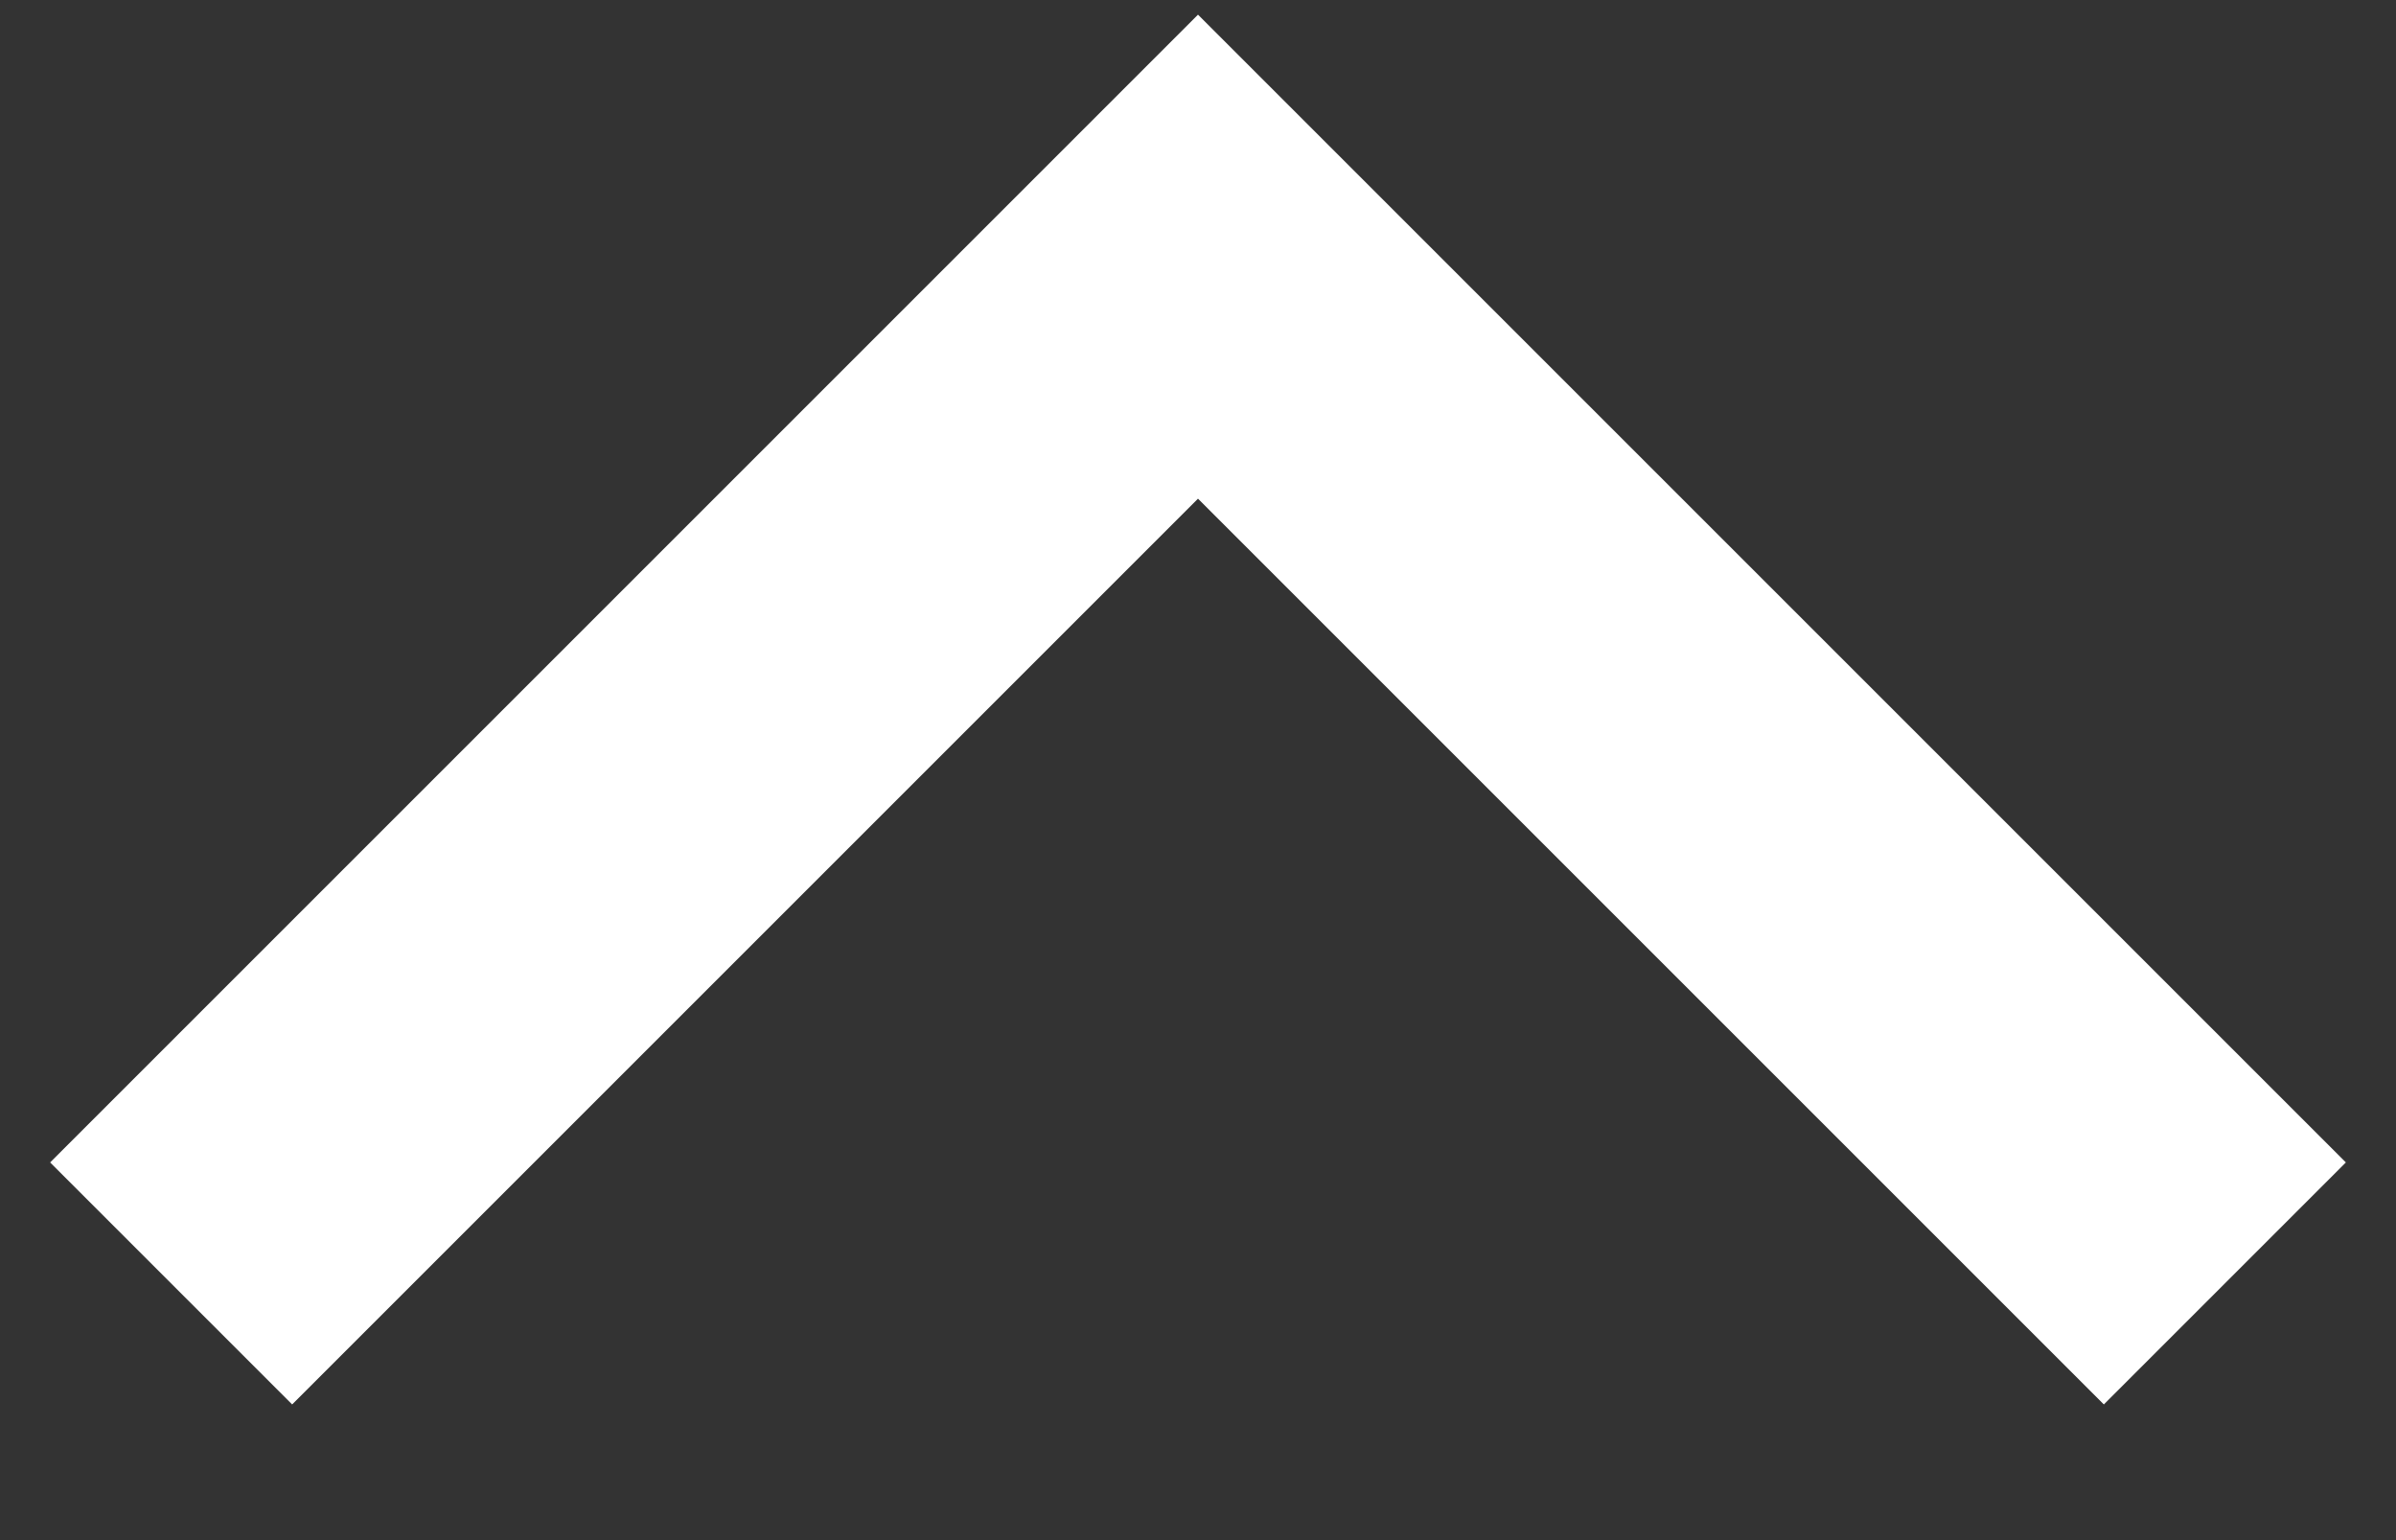 <svg width="14" height="9" viewBox="0 0 14 9" fill="none" xmlns="http://www.w3.org/2000/svg"><rect x="0" y="0" width="14" height="9" fill="#333333" stroke="none"/><path d="M1 7.5L7 1.5L13 7.5" stroke="white" stroke-width="2"/></svg>